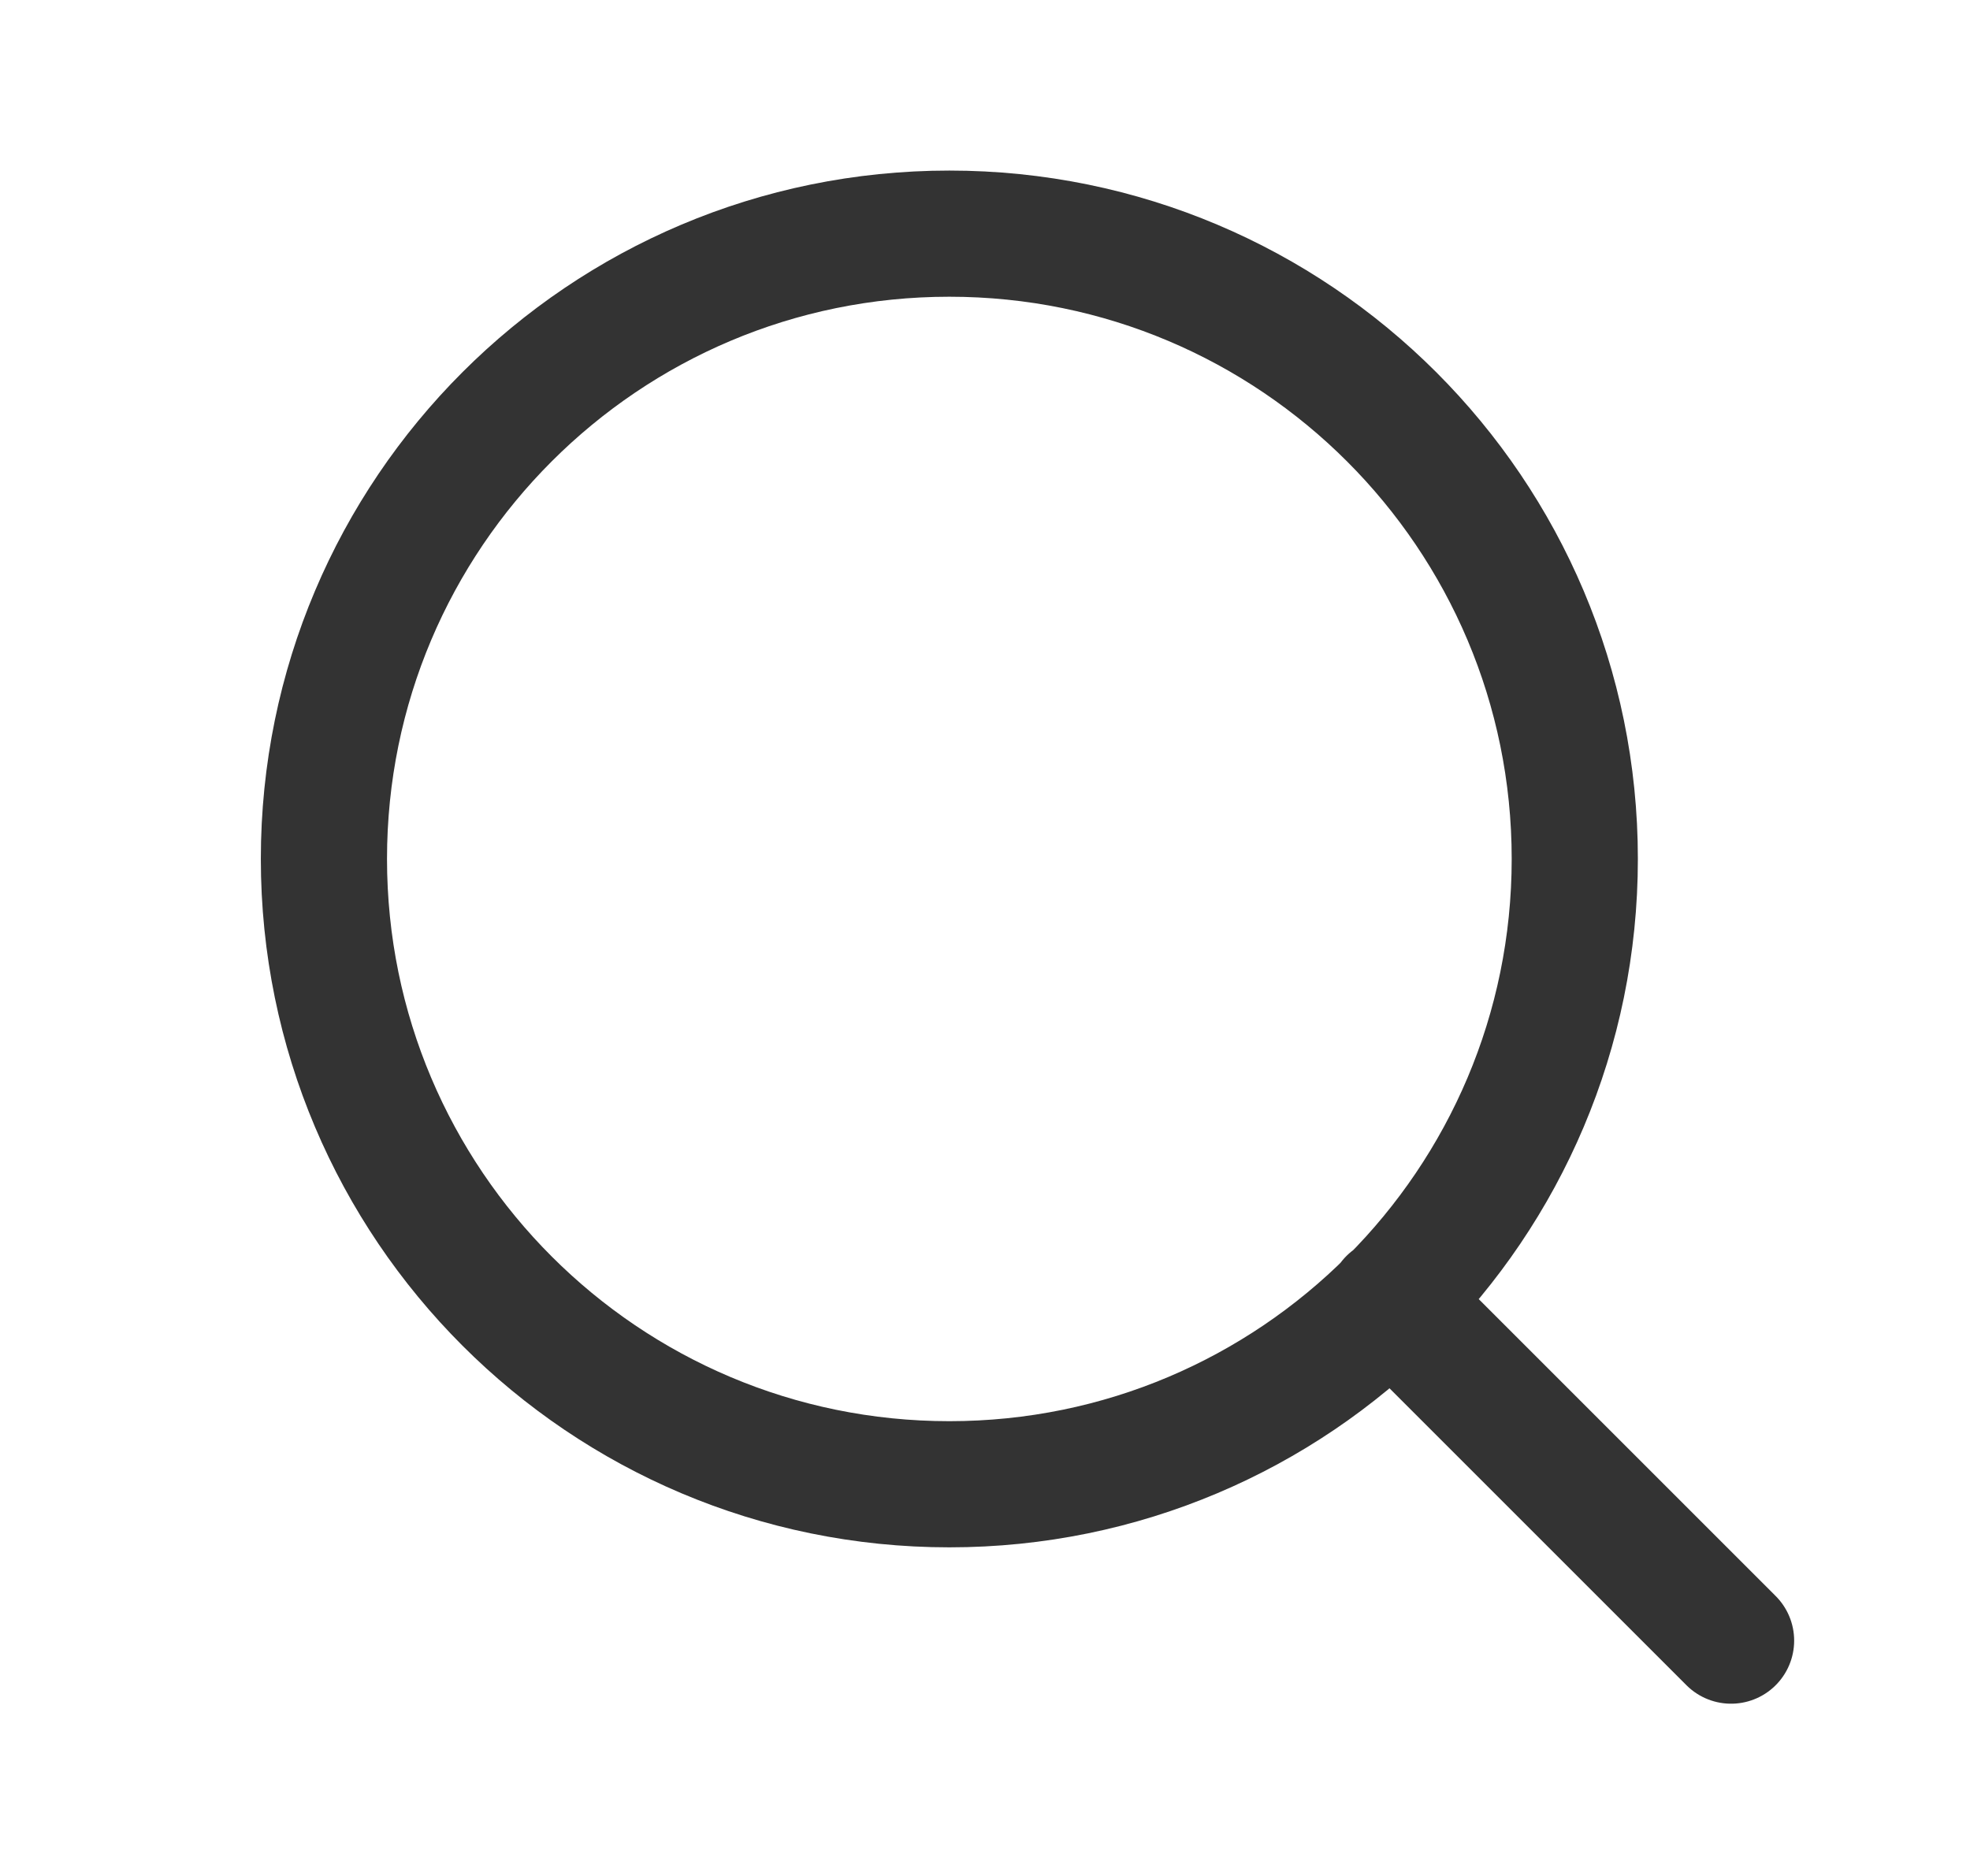 <svg width="21" height="20" viewBox="0 0 21 20" fill="none" xmlns="http://www.w3.org/2000/svg">
<g id="search-md">
<path id="Icon" d="M18.453 17.491L14.828 13.866M16.787 9.157C16.787 12.839 13.802 15.824 10.12 15.824C6.438 15.824 3.453 12.839 3.453 9.157C3.453 5.475 6.438 2.491 10.12 2.491C13.802 2.491 16.787 5.475 16.787 9.157Z" stroke="#333333" stroke-width="1.345" stroke-linecap="round" stroke-linejoin="round"/>
</g>
</svg>
